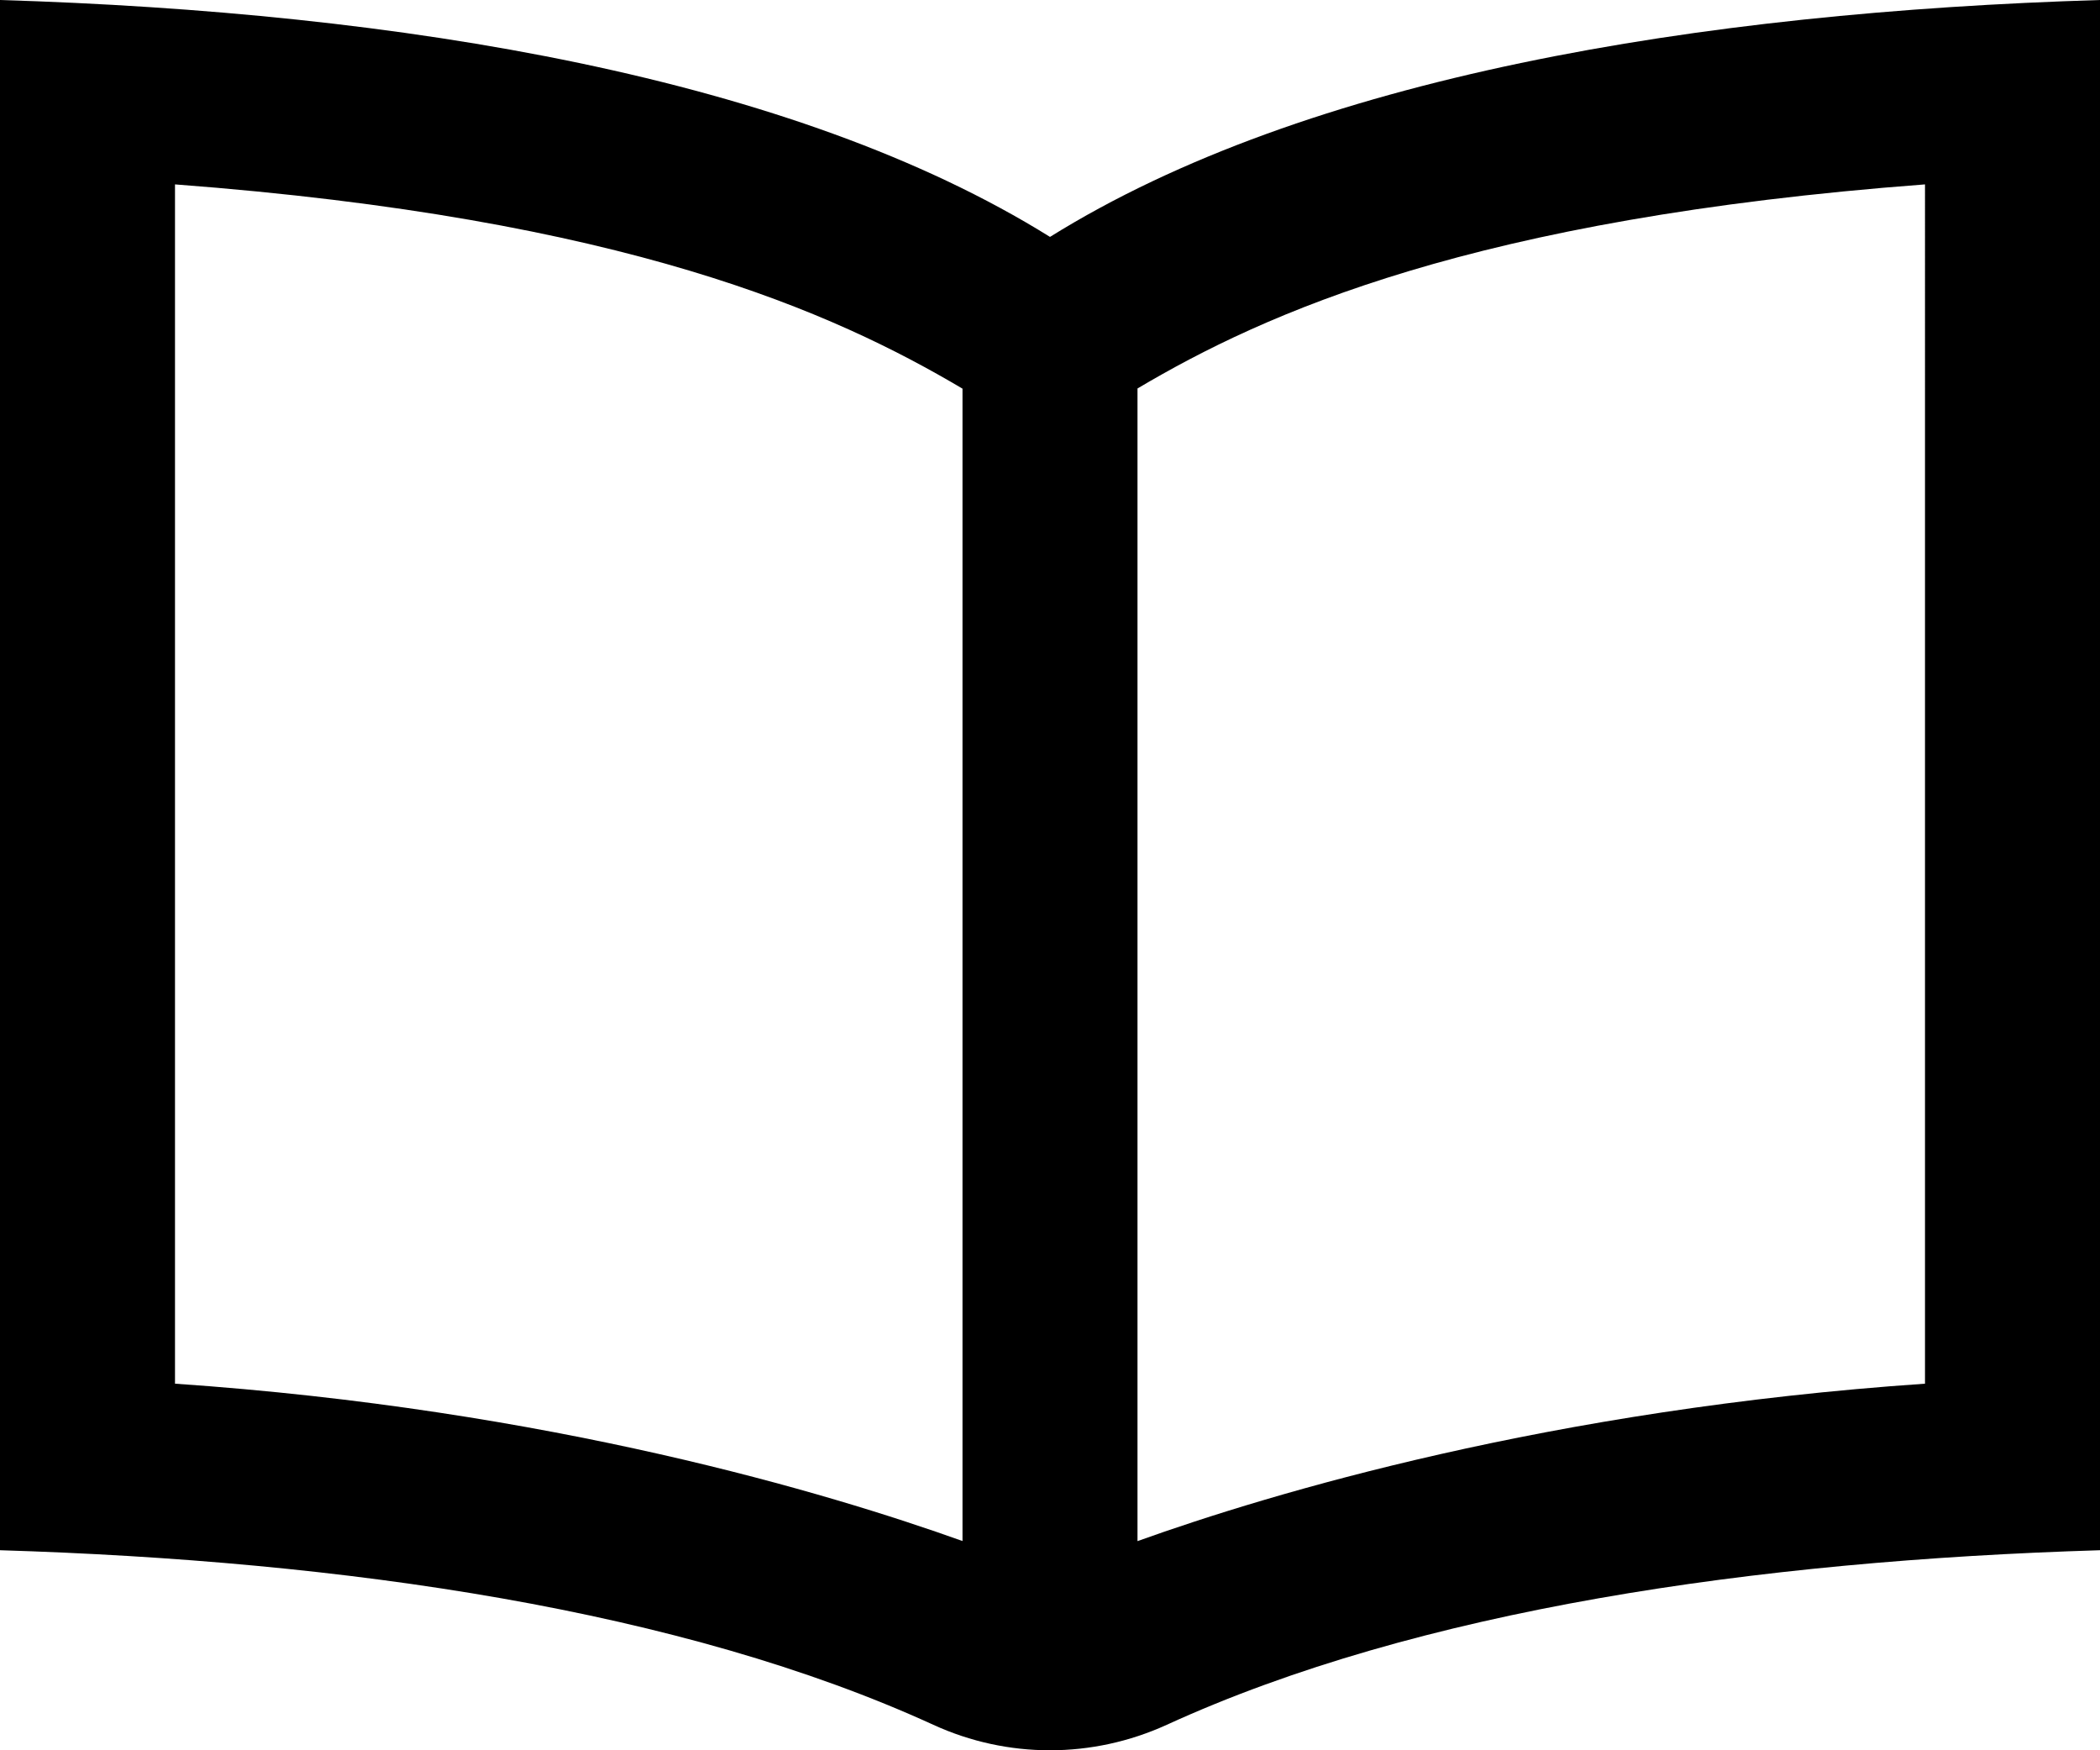 <?xml version="1.0" encoding="UTF-8" standalone="no"?>
<svg
   width="24"
   height="20"
   viewBox="0 0 24 20"
   version="1.1"
   id="svg1"
   sodipodi:docname="book.svg"
   inkscape:version="1.3.2 (091e20e, 2023-11-25, custom)"
   xmlns:inkscape="http://www.inkscape.org/namespaces/inkscape"
   xmlns:sodipodi="http://sodipodi.sourceforge.net/DTD/sodipodi-0.dtd"
   xmlns="http://www.w3.org/2000/svg"
   xmlns:svg="http://www.w3.org/2000/svg">
  <defs
     id="defs1" />
  <sodipodi:namedview
     id="namedview1"
     pagecolor="#505050"
     bordercolor="#eeeeee"
     borderopacity="1"
     inkscape:showpageshadow="0"
     inkscape:pageopacity="0"
     inkscape:pagecheckerboard="0"
     inkscape:deskcolor="#505050"
     inkscape:zoom="62.333333"
     inkscape:cx="11.991979"
     inkscape:cy="9.9946524"
     inkscape:window-width="2880"
     inkscape:window-height="1796"
     inkscape:window-x="-12"
     inkscape:window-y="-12"
     inkscape:window-maximized="1"
     inkscape:current-layer="svg1" />
  <path
     d="M 12,2.707 C 9.062,0.877 4.584,0.14 0,0 v 17.714 c 3.937,0.12 7.795,0.681 10.667,1.995 0.846,0.388 1.817,0.388 2.667,0 C 16.206,18.395 20.063,17.834 24,17.714 V 0 C 19.416,0.14 14.938,0.877 12,2.707 Z M 2,15.811 V 2.107 C 7.157,2.496 9.527,3.57 11,4.441 V 17.609 C 9.475,17.063 6.284,16.104 2,15.811 Z m 20,0 c -4.283,0.293 -7.475,1.252 -9,1.799 V 4.439 c 1.453,-0.861 3.83,-1.942 9,-2.332 z"
     id="path1" />
</svg>
